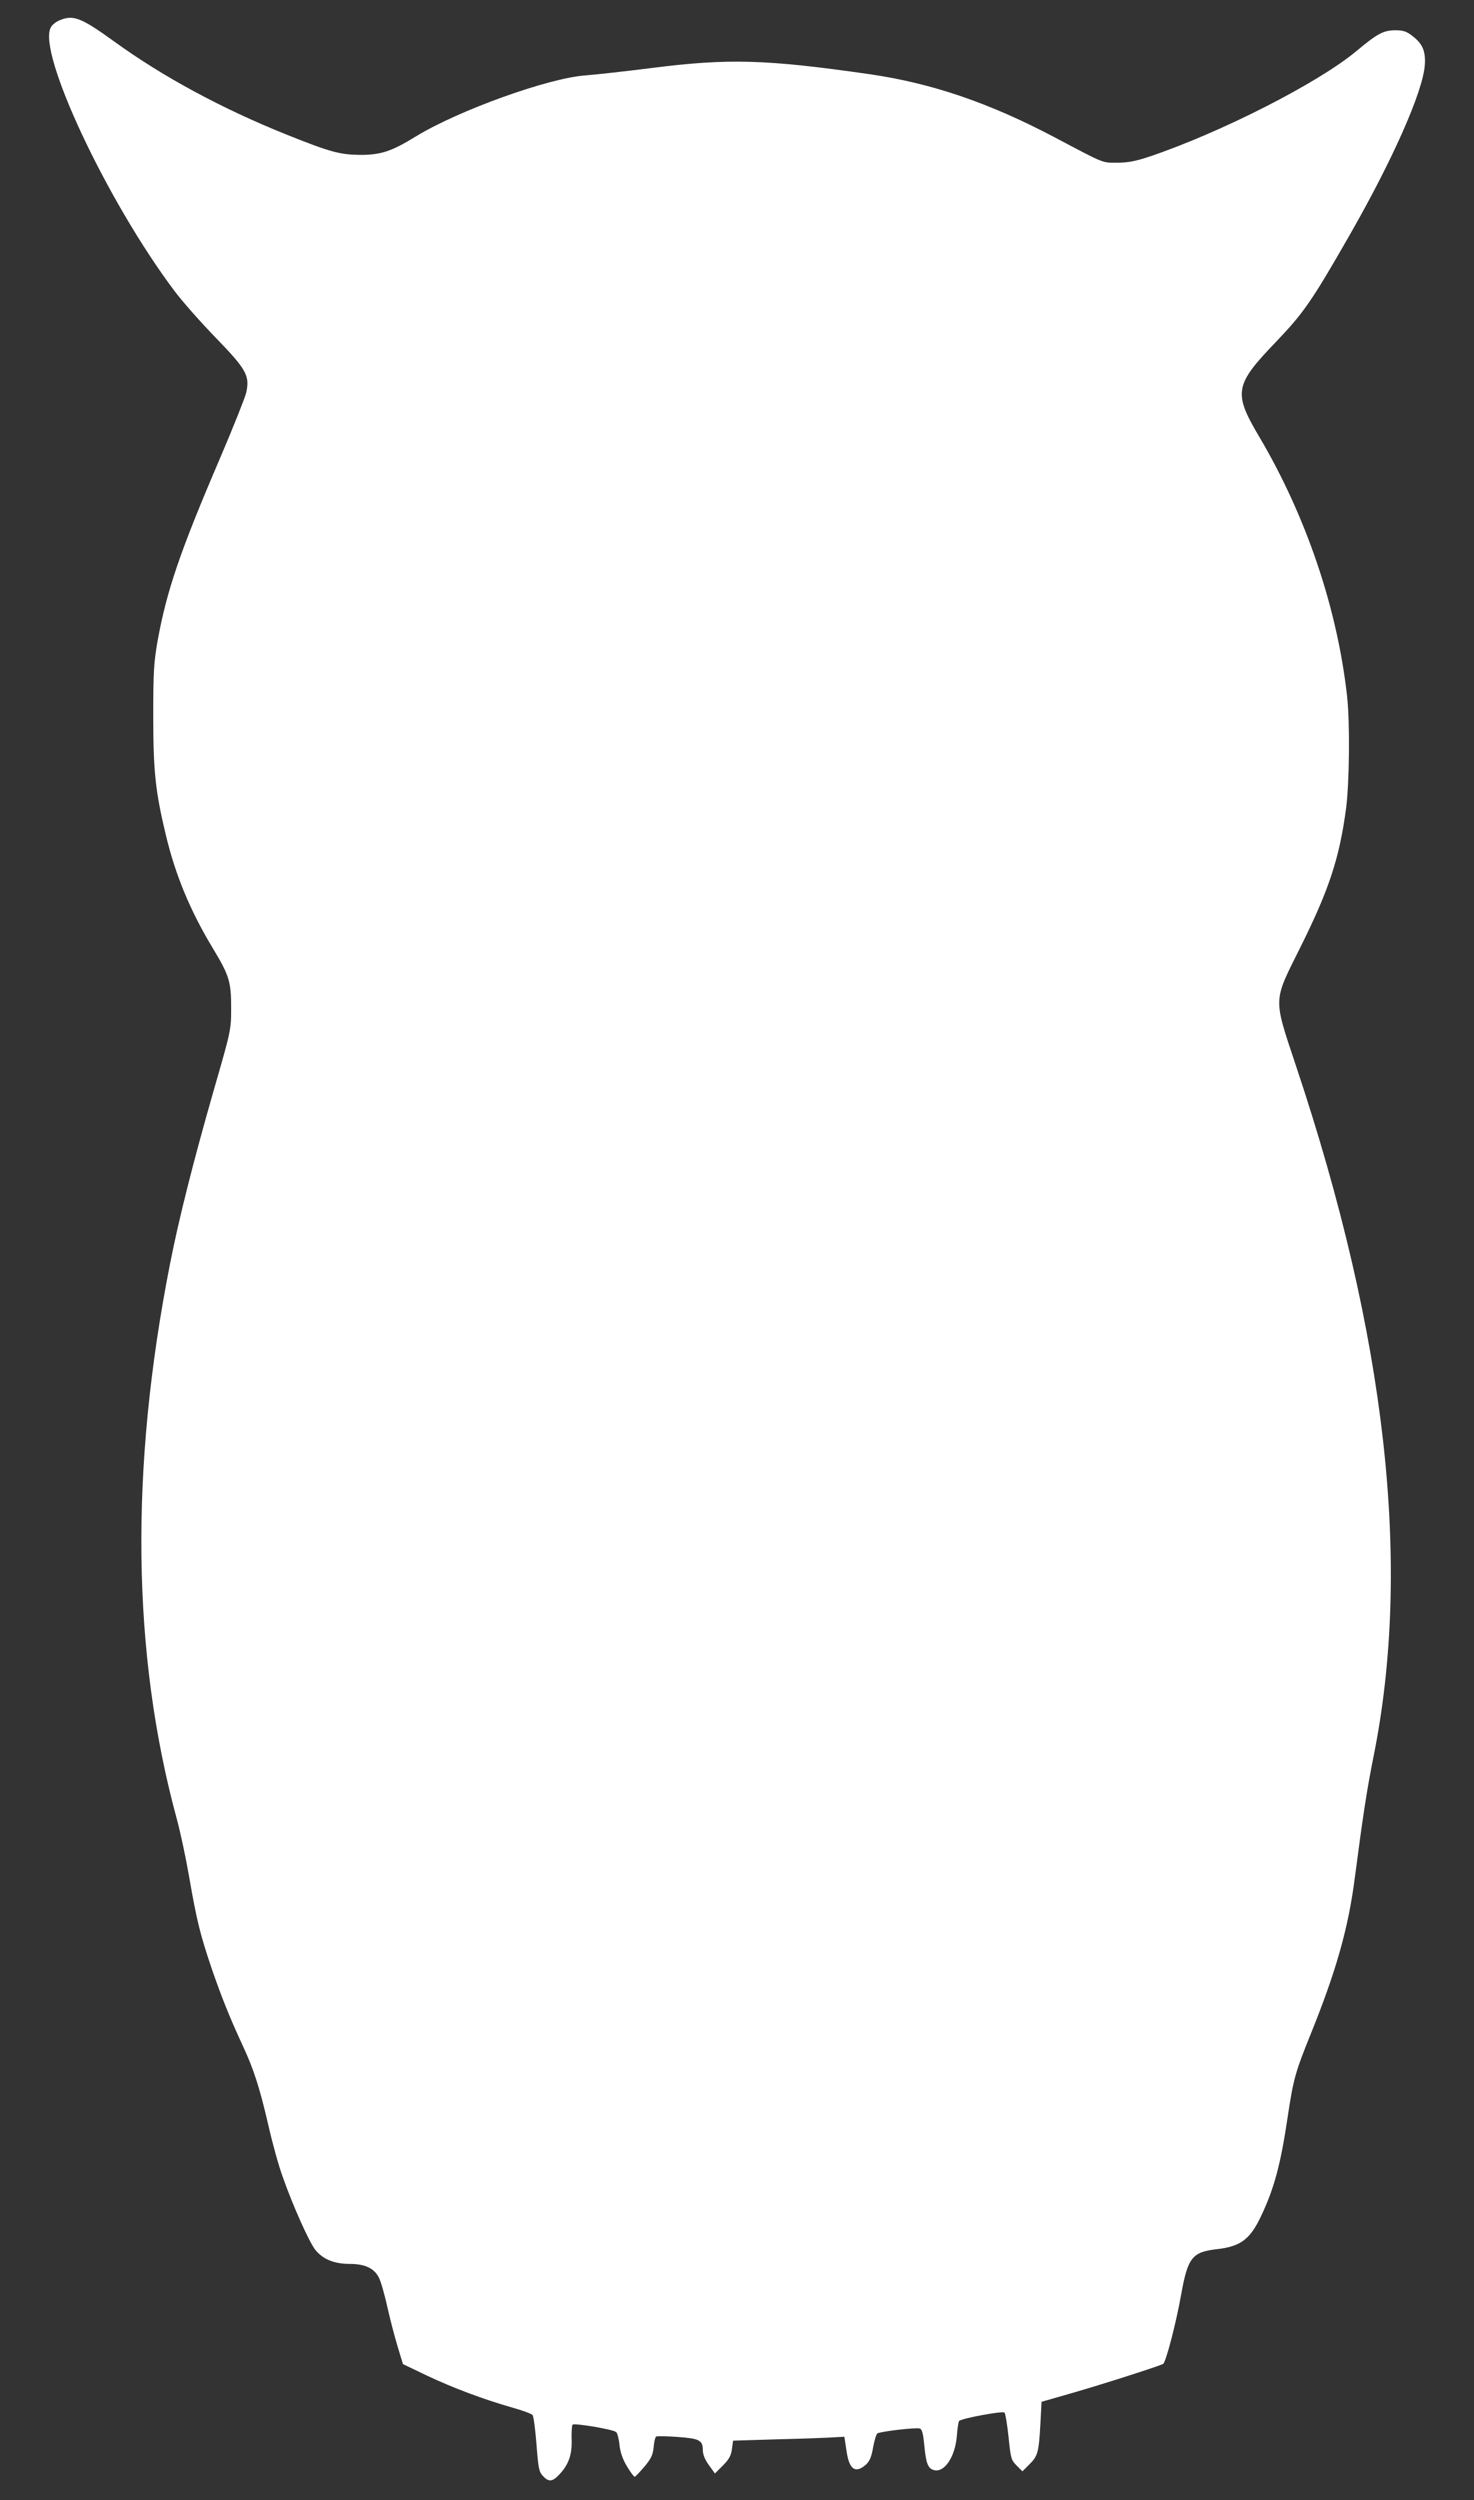 <?xml version="1.0" standalone="no"?>
<!DOCTYPE svg PUBLIC "-//W3C//DTD SVG 20010904//EN"
 "http://www.w3.org/TR/2001/REC-SVG-20010904/DTD/svg10.dtd">
<svg version="1.0" xmlns="http://www.w3.org/2000/svg"
 width="755pt" height="1280pt" viewBox="0 0 755 1280"
 preserveAspectRatio="xMidYMid meet">
<rect x="0" y="0" width="755" height="1280" fill="#333333" stroke="none"/>
<g transform="translate(0,1280) scale(0.1,-0.1)"
fill="#ffffff" stroke="none">
<path d="M303 12695 c-17 -7 -37 -23 -43 -36 -69 -128 288 -889 634 -1349 39
-52 134 -160 212 -240 158 -163 174 -194 155 -281 -6 -25 -66 -176 -134 -335
-204 -475 -273 -678 -319 -931 -20 -112 -23 -161 -23 -388 0 -285 11 -387 65
-612 49 -205 126 -389 241 -579 84 -139 93 -171 93 -304 0 -115 -1 -116 -93
-435 -103 -360 -175 -646 -220 -875 -207 -1050 -195 -1997 34 -2840 19 -69 48
-206 65 -305 38 -219 56 -291 115 -465 52 -150 91 -247 158 -392 56 -120 86
-211 133 -414 20 -88 52 -204 72 -258 51 -146 136 -335 167 -374 39 -48 96
-72 175 -72 79 0 127 -22 151 -71 10 -19 29 -86 43 -149 14 -63 38 -155 53
-204 l27 -89 121 -58 c135 -64 293 -123 437 -164 54 -15 102 -33 106 -39 5 -6
14 -73 20 -150 9 -121 13 -141 33 -162 30 -32 49 -30 85 9 47 50 65 102 62
179 -1 37 1 71 5 75 9 9 207 -24 223 -38 6 -5 14 -34 17 -65 4 -38 16 -73 38
-110 18 -30 36 -54 40 -54 3 0 25 23 49 51 35 41 44 61 48 100 2 27 8 52 13
55 5 3 54 2 110 -2 112 -8 129 -17 129 -68 0 -21 11 -49 31 -76 l31 -43 41 41
c31 31 42 51 46 84 l6 43 230 7 c127 3 255 8 285 10 l55 3 11 -73 c14 -95 45
-117 99 -70 19 17 29 40 37 88 7 36 16 68 22 72 14 10 202 32 218 25 11 -4 17
-29 22 -82 9 -97 19 -123 51 -131 53 -13 107 68 116 174 3 39 8 75 12 78 12
13 222 52 232 43 5 -5 14 -61 21 -125 11 -108 13 -118 41 -146 l30 -30 35 35
c44 43 49 63 57 207 l6 114 150 43 c161 46 453 140 473 151 14 10 66 207 93
360 33 183 56 213 180 227 124 14 172 50 229 171 67 141 100 266 135 502 30
199 39 232 120 432 130 322 192 541 225 800 42 321 62 450 95 615 198 980 66
2154 -396 3536 -118 355 -119 327 19 604 150 300 203 462 237 718 17 135 20
436 5 572 -50 451 -210 923 -450 1329 -134 226 -127 265 87 487 140 147 181
205 374 542 222 387 377 737 387 873 5 73 -11 110 -65 151 -29 23 -47 28 -88
28 -60 -1 -90 -17 -199 -108 -195 -162 -691 -415 -1059 -539 -69 -23 -110 -31
-164 -31 -79 0 -60 -8 -323 131 -334 176 -628 276 -945 322 -529 76 -723 82
-1115 32 -135 -17 -288 -34 -340 -38 -190 -13 -651 -179 -869 -312 -125 -77
-179 -95 -286 -95 -104 1 -153 14 -380 105 -331 133 -634 297 -882 477 -169
122 -209 137 -280 106z"/>
</g>
</svg>
